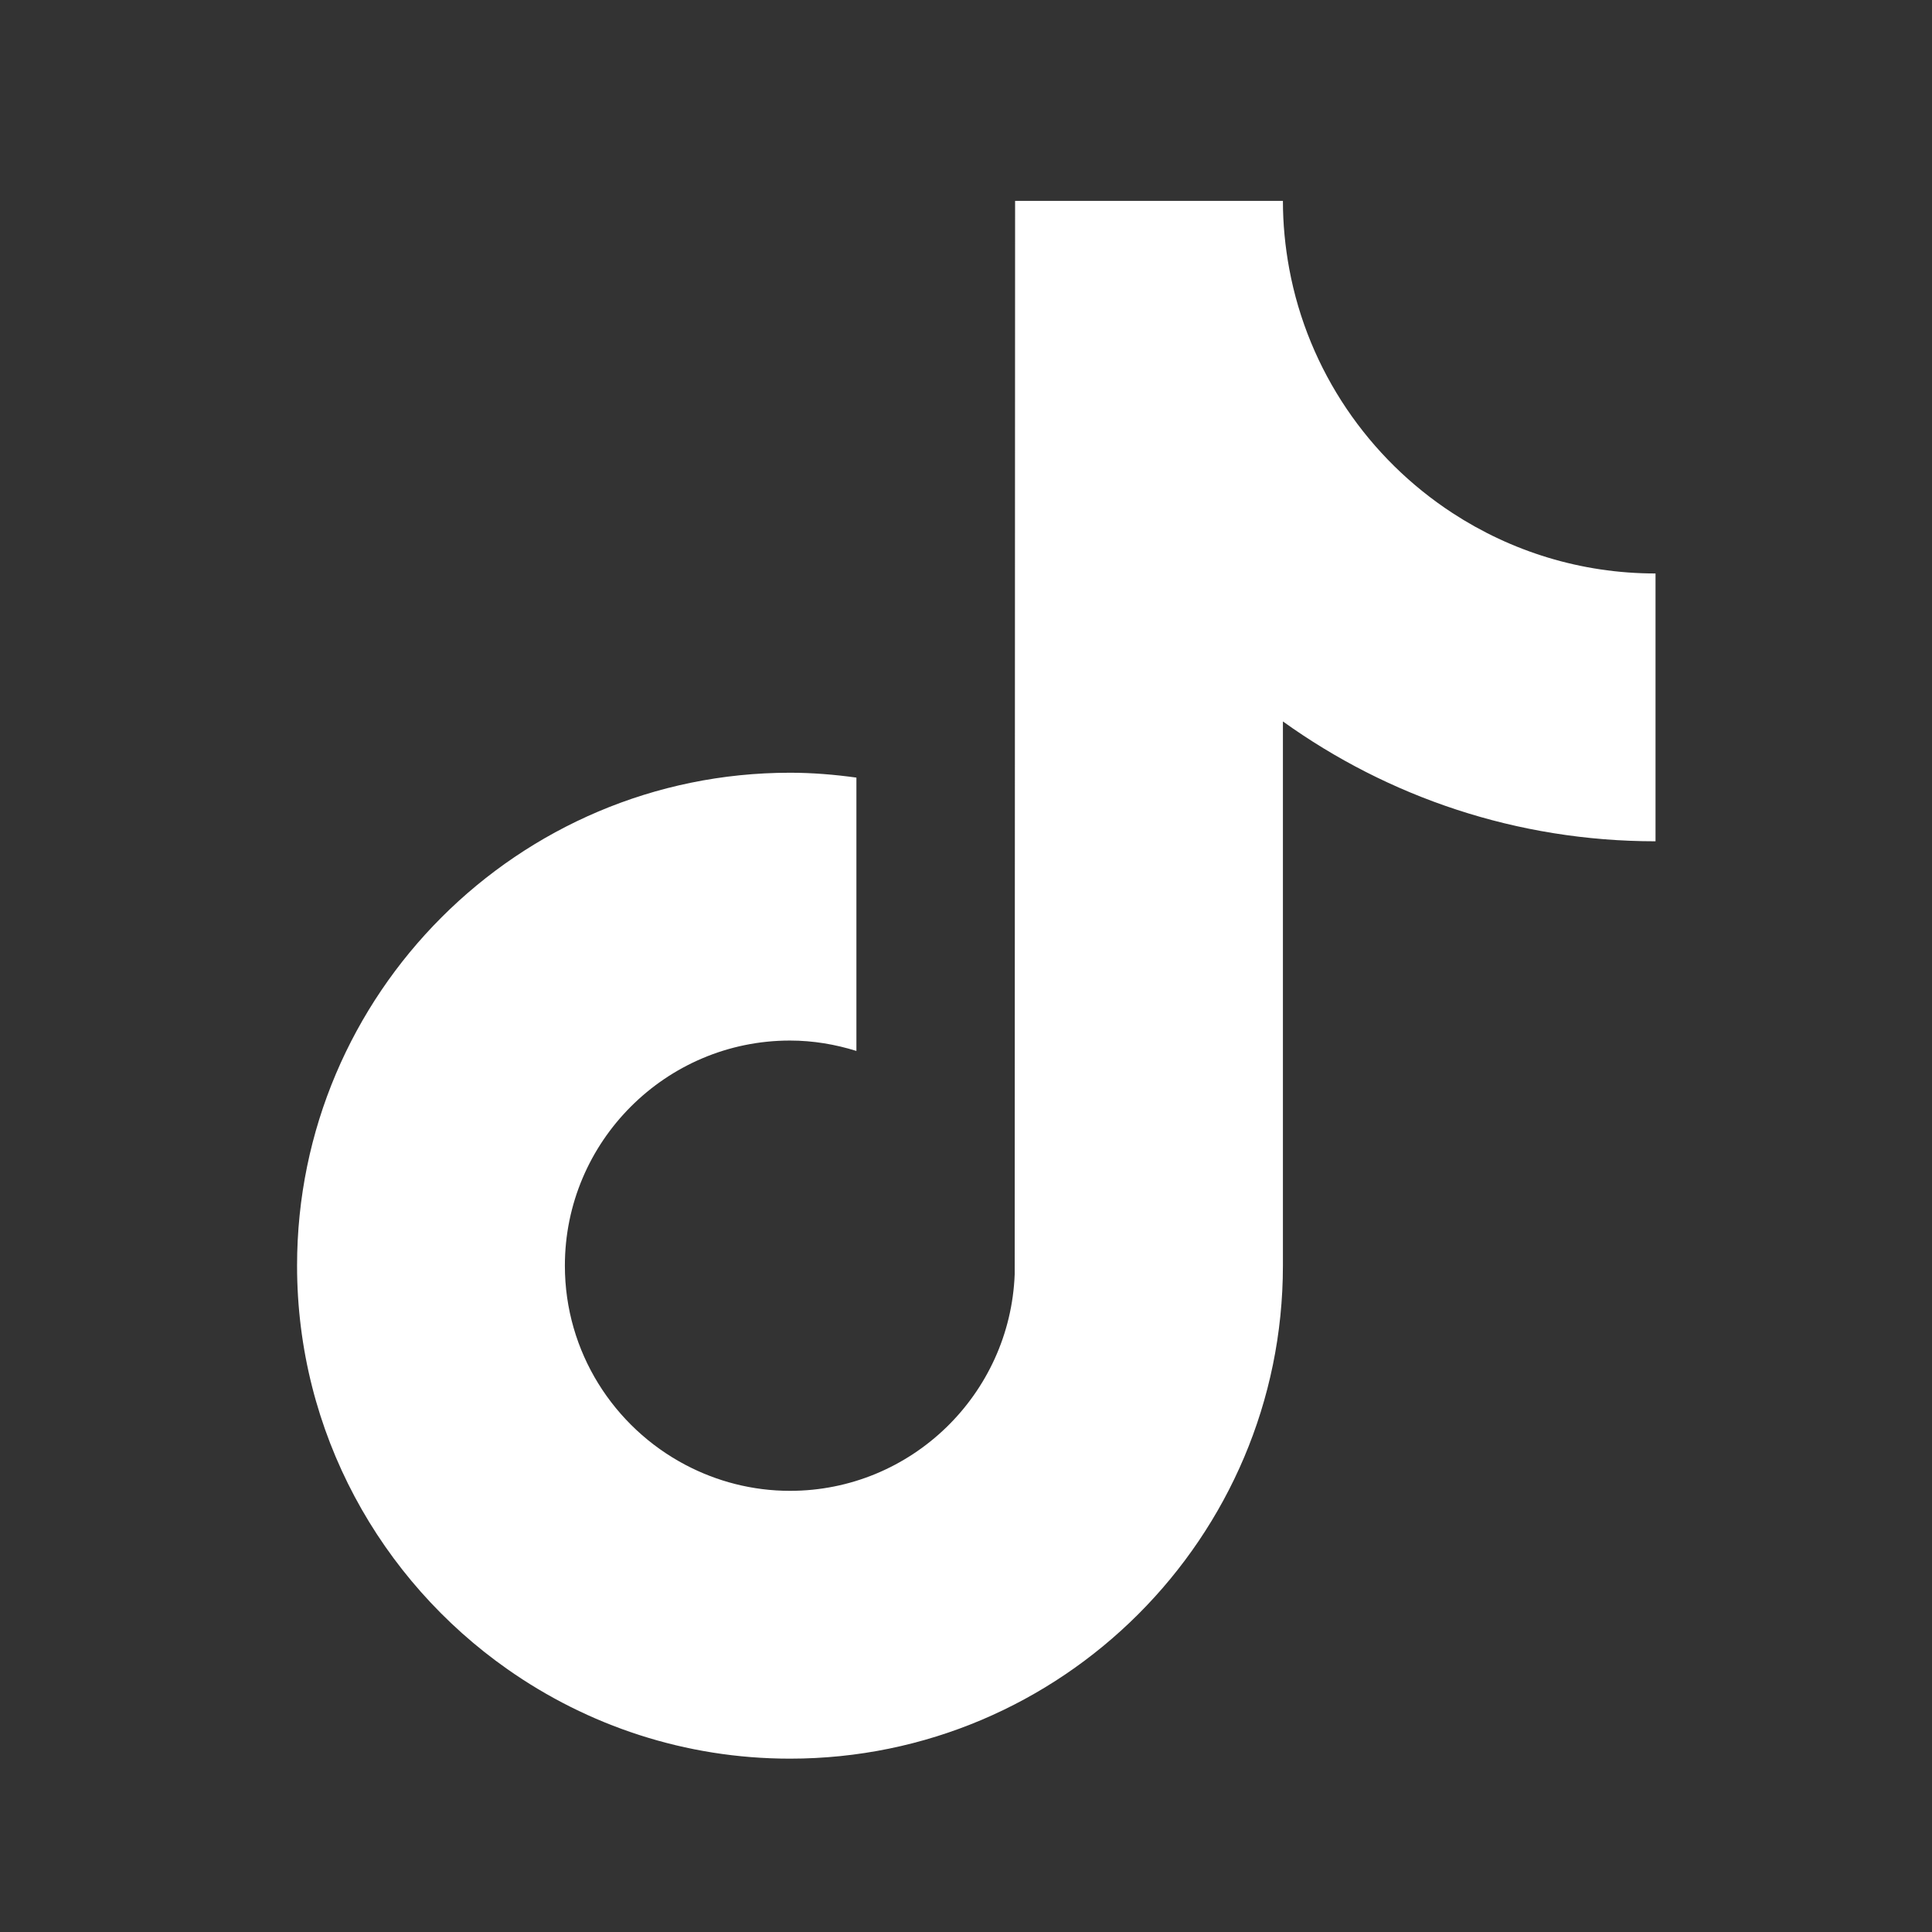 <svg width="29" height="29" viewBox="0 0 29 29" fill="none" xmlns="http://www.w3.org/2000/svg">
<rect x="0" y="0" width="29" height="29" fill="#333333" stroke="none"/>
<path d="M21.804 7.702C20.545 6.881 19.636 5.567 19.352 4.035C19.291 3.704 19.257 3.364 19.257 3.015H15.237L15.231 19.125C15.163 20.93 13.678 22.378 11.858 22.378C11.292 22.378 10.76 22.236 10.29 21.989C9.215 21.423 8.479 20.296 8.479 18.998C8.479 17.135 9.995 15.619 11.858 15.619C12.206 15.619 12.54 15.677 12.855 15.775V11.672C12.528 11.627 12.197 11.599 11.858 11.599C7.778 11.599 4.459 14.919 4.459 18.998C4.459 21.502 5.71 23.717 7.618 25.056C8.82 25.9 10.281 26.398 11.858 26.398C15.938 26.398 19.257 23.078 19.257 18.998V10.829C20.834 11.961 22.765 12.628 24.85 12.628V8.608C23.727 8.608 22.681 8.274 21.804 7.702" fill="white"/>
</svg>
